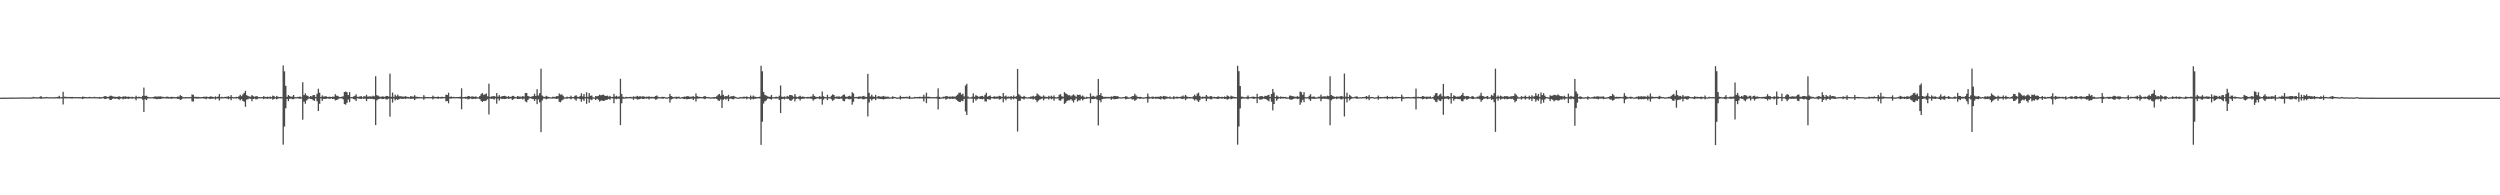 <?xml version="1.0" encoding="UTF-8"?>
<svg xmlns="http://www.w3.org/2000/svg" width="1920" height="150">
  <path d="M0 74.990h1v1.000H0zM1 74.985h1v1.000H1zM2 74.978h1v1.000H2zM3 74.962h1v1.000H3zM4 74.950h1v1.000H4zM5 74.954h1v1.000H5zM6 74.948h1v1.000H6zM7 74.943h1v1.000H7zM8 74.926h1v1.000H8zM9 74.923h1v1.000H9zM10 74.898h1v1.000H10zM11 74.899h1v1.000H11zM12 74.897h1v1.000H12zM13 74.853h1v1.000H13zM14 74.829h1v1.000H14zM15 74.872h1v1.000H15zM16 74.799h1v1.000H16zM17 74.788h1v1.000H17zM18 74.819h1v1.000H18zM19 74.837h1v1.000H19zM20 74.828h1v1.000H20zM21 74.853h1v1.000H21zM22 74.803h1v1.000H22zM23 74.817h1v1.000H23zM24 74.803h1v1.000H24zM25 74.340h1v1.356H25zM26 74.604h1v1.000H26zM27 74.723h1v1.000H27zM28 74.695h1v1.000H28zM29 74.759h1v1.000H29zM30 74.375h1v1.206H30zM31 73.759h1v2.207H31zM32 74.673h1v1.000H32zM33 74.653h1v1.000H33zM34 74.702h1v1.000H34zM35 74.373h1v1.165H35zM36 74.606h1v1.000H36zM37 74.677h1v1.000H37zM38 74.644h1v1.000H38zM39 74.628h1v1.000H39zM40 74.679h1v1.000H40zM41 74.660h1v1.000H41zM42 74.600h1v1.000H42zM43 74.562h1v1.000H43zM44 74.408h1v1.238H44zM45 73.580h1v2.180H45zM46 74.629h1v1.000H46zM47 74.558h1v1.000H47zM48 70.498h1v9.731H48zM49 74.237h1v1.348H49zM50 74.406h1v1.187H50zM51 74.414h1v1.158H51zM52 74.518h1v1.000H52zM53 74.463h1v1.113H53zM54 74.456h1v1.124H54zM55 74.435h1v1.289H55zM56 74.490h1v1.000H56zM57 74.580h1v1.000H57zM58 74.500h1v1.002H58zM59 74.585h1v1.000H59zM60 74.478h1v1.080H60zM61 74.631h1v1.000H61zM62 74.523h1v1.107H62zM63 74.196h1v1.877H63zM64 74.326h1v1.306H64zM65 74.521h1v1.000H65zM66 74.601h1v1.000H66zM67 74.578h1v1.000H67zM68 74.382h1v1.168H68zM69 74.509h1v1.000H69zM70 74.579h1v1.000H70zM71 74.642h1v1.000H71zM72 74.292h1v1.230H72zM73 74.604h1v1.000H73zM74 74.569h1v1.000H74zM75 74.640h1v1.000H75zM76 74.429h1v1.437H76zM77 74.648h1v1.000H77zM78 74.557h1v1.000H78zM79 74.241h1v1.269H79zM80 73.763h1v2.336H80zM81 73.956h1v1.997H81zM82 74.430h1v1.036H82zM83 74.317h1v1.356H83zM84 73.545h1v3.283H84zM85 73.548h1v3.093H85zM86 73.924h1v1.985H86zM87 74.316h1v1.274H87zM88 74.314h1v1.657H88zM89 74.451h1v1.171H89zM90 74.297h1v1.672H90zM91 73.939h1v2.605H91zM92 74.356h1v1.429H92zM93 74.555h1v1.000H93zM94 74.053h1v2.276H94zM95 74.156h1v1.676H95zM96 73.947h1v2.053H96zM97 74.410h1v1.159H97zM98 74.213h1v1.857H98zM99 74.336h1v1.318H99zM100 74.607h1v1.000H100zM101 74.258h1v1.547H101zM102 74.580h1v1.000H102zM103 74.670h1v1.000H103zM104 73.527h1v3.475H104zM105 74.513h1v1.028H105zM106 74.293h1v1.274H106zM107 74.403h1v1.172H107zM108 74.599h1v1.000H108zM109 73.638h1v2.901H109zM110 67.294h1v18.676H110zM111 73.652h1v2.518H111zM112 73.458h1v3.398H112zM113 74.275h1v1.375H113zM114 74.627h1v1.000H114zM115 74.633h1v1.000H115zM116 74.629h1v1.000H116zM117 74.555h1v1.000H117zM118 74.203h1v1.610H118zM119 74.041h1v1.886H119zM120 74.251h1v1.996H120zM121 74.036h1v1.886H121zM122 74.108h1v1.965H122zM123 74.003h1v2.010H123zM124 74.335h1v1.297H124zM125 74.337h1v1.236H125zM126 74.582h1v1.000H126zM127 74.363h1v1.296H127zM128 74.170h1v1.528H128zM129 74.386h1v1.379H129zM130 74.609h1v1.000H130zM131 74.355h1v1.575H131zM132 74.374h1v1.337H132zM133 74.448h1v1.080H133zM134 74.623h1v1.000H134zM135 74.481h1v1.127H135zM136 74.175h1v1.803H136zM137 74.186h1v1.703H137zM138 73.069h1v3.731H138zM139 73.706h1v2.614H139zM140 74.535h1v1.060H140zM141 74.653h1v1.000H141zM142 74.489h1v1.071H142zM143 74.619h1v1.000H143zM144 74.591h1v1.000H144zM145 74.531h1v1.023H145zM146 74.558h1v1.000H146zM147 72.426h1v5.430H147zM148 72.864h1v5.149H148zM149 74.346h1v1.208H149zM150 74.330h1v1.397H150zM151 74.382h1v1.323H151zM152 74.399h1v1.310H152zM153 74.549h1v1.000H153zM154 74.561h1v1.036H154zM155 74.507h1v1.083H155zM156 74.257h1v1.402H156zM157 74.319h1v1.459H157zM158 74.132h1v2.073H158zM159 74.405h1v1.039H159zM160 74.506h1v1.276H160zM161 74.047h1v2.019H161zM162 74.101h1v1.743H162zM163 74.387h1v1.454H163zM164 74.619h1v1.000H164zM165 74.016h1v2.452H165zM166 74.558h1v1.000H166zM167 74.141h1v1.610H167zM168 72.235h1v5.041H168zM169 74.621h1v1.000H169zM170 74.340h1v1.291H170zM171 74.596h1v1.000H171zM172 74.458h1v1.000H172zM173 74.307h1v1.256H173zM174 74.276h1v1.375H174zM175 73.886h1v2.302H175zM176 74.508h1v1.050H176zM177 73.064h1v3.948H177zM178 74.420h1v1.069H178zM179 74.657h1v1.000H179zM180 74.589h1v1.000H180zM181 74.365h1v1.309H181zM182 74.477h1v1.000H182zM183 73.915h1v2.197H183zM184 72.777h1v4.307H184zM185 73.905h1v2.291H185zM186 72.507h1v4.943H186zM187 71.300h1v6.807H187zM188 69.714h1v12.313H188zM189 73.109h1v3.362H189zM190 73.681h1v2.481H190zM191 74.134h1v1.528H191zM192 74.231h1v1.661H192zM193 73.035h1v4.714H193zM194 73.812h1v2.226H194zM195 74.341h1v1.383H195zM196 73.858h1v2.428H196zM197 73.832h1v2.385H197zM198 74.557h1v1.000H198zM199 74.567h1v1.000H199zM200 74.564h1v1.000H200zM201 74.527h1v1.053H201zM202 73.884h1v2.271H202zM203 74.367h1v1.276H203zM204 74.505h1v1.243H204zM205 74.171h1v1.747H205zM206 74.615h1v1.000H206zM207 74.063h1v1.806H207zM208 74.618h1v1.000H208zM209 73.430h1v3.111H209zM210 73.794h1v2.248H210zM211 74.636h1v1.000H211zM212 73.617h1v2.675H212zM213 74.305h1v1.410H213zM214 74.539h1v1.000H214zM215 74.402h1v1.192H215zM216 74.608h1v1.000H216zM217 50.269h1v60.831H217zM218 54.775h1v42.476H218zM219 65.915h1v17.245H219zM220 74.321h1v1.674H220zM221 72.968h1v4.762H221zM222 73.804h1v2.119H222zM223 74.307h1v1.347H223zM224 74.163h1v2.009H224zM225 72.956h1v3.206H225zM226 74.574h1v1.000H226zM227 74.658h1v1.000H227zM228 74.381h1v1.084H228zM229 74.340h1v1.382H229zM230 74.148h1v1.796H230zM231 74.646h1v1.000H231zM232 63.160h1v28.740H232zM233 73.066h1v4.941H233zM234 71.730h1v7.959H234zM235 73.274h1v3.878H235zM236 73.628h1v2.611H236zM237 74.578h1v1.000H237zM238 73.715h1v2.375H238zM239 74.086h1v2.003H239zM240 73.011h1v3.935H240zM241 72.989h1v4.489H241zM242 74.440h1v1.105H242zM243 72.058h1v5.692H243zM244 68.170h1v17.148H244zM245 71.148h1v8.588H245zM246 74.482h1v1.074H246zM247 73.285h1v4.159H247zM248 74.155h1v1.842H248zM249 74.056h1v1.914H249zM250 73.825h1v2.170H250zM251 74.470h1v1.136H251zM252 74.358h1v1.410H252zM253 74.285h1v1.678H253zM254 74.421h1v1.099H254zM255 74.205h1v1.840H255zM256 74.293h1v1.595H256zM257 72.354h1v4.752H257zM258 73.451h1v3.363H258zM259 73.636h1v2.724H259zM260 74.383h1v1.216H260zM261 74.480h1v1.103H261zM262 74.315h1v1.248H262zM263 74.005h1v2.266H263zM264 70.654h1v9.289H264zM265 70.280h1v10.089H265zM266 70.855h1v8.078H266zM267 73.011h1v3.419H267zM268 70.717h1v7.733H268zM269 74.528h1v1.000H269zM270 74.535h1v1.000H270zM271 74.070h1v2.058H271zM272 73.562h1v2.776H272zM273 72.461h1v5.132H273zM274 74.358h1v1.175H274zM275 74.270h1v1.464H275zM276 74.047h1v1.828H276zM277 73.853h1v2.218H277zM278 74.609h1v1.000H278zM279 73.810h1v2.129H279zM280 74.090h1v1.686H280zM281 72.818h1v4.874H281zM282 74.192h1v1.793H282zM283 74.035h1v1.780H283zM284 74.006h1v1.950H284zM285 74.208h1v1.680H285zM286 73.495h1v2.652H286zM287 73.984h1v2.326H287zM288 58.506h1v37.529H288zM289 73.088h1v3.953H289zM290 73.519h1v2.674H290zM291 74.191h1v1.740H291zM292 74.319h1v1.372H292zM293 73.981h1v2.131H293zM294 74.123h1v1.908H294zM295 74.405h1v1.251H295zM296 73.644h1v2.735H296zM297 73.713h1v2.614H297zM298 74.140h1v1.632H298zM299 56.518h1v33.072H299zM300 74.323h1v1.452H300zM301 71.091h1v7.692H301zM302 74.396h1v1.228H302zM303 72.700h1v4.422H303zM304 73.947h1v2.177H304zM305 72.647h1v4.188H305zM306 73.928h1v2.176H306zM307 73.897h1v1.861H307zM308 74.036h1v1.839H308zM309 74.179h1v1.849H309zM310 74.194h1v1.498H310zM311 73.810h1v2.299H311zM312 74.332h1v1.244H312zM313 74.418h1v1.351H313zM314 74.654h1v1.000H314zM315 73.753h1v2.312H315zM316 74.168h1v1.663H316zM317 74.144h1v1.679H317zM318 73.112h1v3.744H318zM319 74.227h1v1.493H319zM320 74.365h1v1.299H320zM321 74.429h1v1.199H321zM322 74.555h1v1.000H322zM323 74.541h1v1.000H323zM324 74.646h1v1.000H324zM325 73.084h1v3.513H325zM326 74.321h1v1.308H326zM327 74.505h1v1.016H327zM328 74.521h1v1.000H328zM329 74.509h1v1.000H329zM330 74.580h1v1.000H330zM331 74.501h1v1.014H331zM332 73.458h1v2.921H332zM333 74.357h1v1.157H333zM334 74.468h1v1.173H334zM335 74.462h1v1.035H335zM336 74.126h1v1.834H336zM337 74.507h1v1.000H337zM338 74.468h1v1.282H338zM339 74.253h1v1.370H339zM340 74.567h1v1.000H340zM341 74.463h1v1.000H341zM342 72.691h1v5.128H342zM343 72.985h1v4.585H343zM344 71.232h1v8.145H344zM345 74.421h1v1.265H345zM346 74.097h1v1.683H346zM347 74.497h1v1.008H347zM348 74.324h1v1.268H348zM349 74.630h1v1.000H349zM350 74.519h1v1.000H350zM351 74.436h1v1.108H351zM352 74.438h1v1.190H352zM353 74.305h1v1.430H353zM354 67.840h1v16.077H354zM355 74.594h1v1.062H355zM356 74.501h1v1.115H356zM357 74.303h1v1.463H357zM358 74.389h1v1.380H358zM359 73.679h1v2.735H359zM360 73.875h1v2.076H360zM361 74.332h1v1.216H361zM362 74.002h1v2.146H362zM363 74.146h1v1.777H363zM364 74.343h1v1.510H364zM365 73.969h1v2.025H365zM366 74.644h1v1.000H366zM367 74.652h1v1.000H367zM368 73.728h1v2.387H368zM369 72.278h1v5.213H369zM370 71.467h1v6.874H370zM371 72.784h1v4.720H371zM372 72.441h1v5.222H372zM373 71.776h1v5.353H373zM374 73.927h1v2.277H374zM375 64.282h1v23.651H375zM376 74.386h1v1.265H376zM377 74.009h1v1.917H377zM378 73.932h1v1.888H378zM379 73.751h1v2.771H379zM380 74.186h1v1.399H380zM381 71.493h1v8.106H381zM382 74.258h1v1.502H382zM383 73.042h1v4.236H383zM384 74.406h1v1.240H384zM385 73.896h1v2.210H385zM386 73.704h1v2.206H386zM387 73.553h1v2.517H387zM388 73.821h1v2.178H388zM389 74.549h1v1.000H389zM390 73.804h1v2.125H390zM391 74.371h1v1.347H391zM392 74.358h1v1.273H392zM393 73.647h1v3.180H393zM394 73.616h1v2.521H394zM395 74.457h1v1.091H395zM396 74.585h1v1.000H396zM397 73.736h1v2.339H397zM398 74.145h1v1.827H398zM399 74.197h1v1.683H399zM400 74.290h1v1.432H400zM401 73.705h1v2.713H401zM402 74.234h1v1.421H402zM403 71.428h1v6.453H403zM404 71.395h1v7.210H404zM405 73.660h1v3.081H405zM406 74.143h1v1.472H406zM407 74.469h1v1.052H407zM408 74.058h1v1.802H408zM409 73.772h1v2.315H409zM410 71.968h1v5.517H410zM411 73.665h1v2.513H411zM412 68.515h1v11.438H412zM413 73.318h1v3.028H413zM414 71.531h1v7.043H414zM415 52.737h1v48.769H415zM416 73.415h1v3.764H416zM417 74.253h1v1.425H417zM418 74.450h1v1.171H418zM419 73.573h1v2.709H419zM420 74.215h1v1.689H420zM421 74.409h1v1.187H421zM422 74.747h1v1.000H422zM423 74.750h1v1.000H423zM424 74.257h1v1.497H424zM425 74.436h1v1.210H425zM426 74.280h1v1.515H426zM427 73.811h1v2.196H427zM428 73.887h1v1.880H428zM429 71.771h1v6.453H429zM430 72.688h1v5.873H430zM431 72.456h1v4.737H431zM432 73.504h1v2.983H432zM433 74.775h1v1.000H433zM434 74.783h1v1.000H434zM435 74.208h1v1.679H435zM436 74.581h1v1.000H436zM437 74.435h1v1.149H437zM438 73.459h1v2.937H438zM439 74.478h1v1.048H439zM440 74.506h1v1.000H440zM441 73.576h1v2.748H441zM442 73.169h1v4.161H442zM443 74.268h1v1.422H443zM444 74.422h1v1.263H444zM445 73.794h1v2.350H445zM446 71.606h1v6.508H446zM447 74.027h1v2.170H447zM448 72.187h1v5.258H448zM449 74.423h1v1.162H449zM450 70.872h1v8.827H450zM451 74.390h1v1.259H451zM452 71.487h1v7.423H452zM453 73.554h1v2.770H453zM454 73.330h1v3.601H454zM455 74.709h1v1.000H455zM456 74.887h1v1.000H456zM457 73.703h1v3.132H457zM458 74.002h1v1.838H458zM459 73.637h1v2.962H459zM460 72.713h1v5.295H460zM461 73.232h1v4.098H461zM462 72.848h1v4.352H462zM463 72.655h1v4.925H463zM464 73.459h1v3.707H464zM465 73.724h1v2.953H465zM466 73.419h1v3.107H466zM467 74.211h1v1.741H467zM468 73.645h1v2.923H468zM469 74.472h1v1.000H469zM470 74.411h1v1.185H470zM471 72.096h1v7.194H471zM472 74.124h1v1.695H472zM473 73.499h1v2.750H473zM474 74.277h1v1.397H474zM475 74.059h1v1.847H475zM476 60.539h1v35.579H476zM477 72.150h1v7.228H477zM478 74.355h1v1.469H478zM479 74.826h1v1.000H479zM480 74.364h1v1.254H480zM481 74.442h1v1.224H481zM482 74.590h1v1.000H482zM483 74.422h1v1.068H483zM484 74.355h1v1.299H484zM485 74.643h1v1.000H485zM486 73.999h1v2.633H486zM487 74.343h1v1.278H487zM488 74.201h1v1.645H488zM489 73.620h1v2.838H489zM490 74.170h1v2.145H490zM491 73.873h1v2.149H491zM492 74.200h1v1.444H492zM493 74.043h1v1.981H493zM494 73.947h1v2.115H494zM495 74.437h1v1.124H495zM496 74.218h1v1.560H496zM497 74.270h1v1.372H497zM498 73.959h1v2.427H498zM499 74.469h1v1.092H499zM500 74.322h1v1.327H500zM501 74.433h1v1.097H501zM502 74.380h1v1.377H502zM503 73.698h1v2.830H503zM504 73.340h1v2.968H504zM505 74.322h1v1.202H505zM506 74.655h1v1.000H506zM507 74.588h1v1.000H507zM508 74.324h1v1.478H508zM509 74.413h1v1.348H509zM510 74.437h1v1.032H510zM511 74.853h1v1.000H511zM512 74.831h1v1.000H512zM513 74.503h1v1.000H513zM514 72.154h1v6.622H514zM515 73.720h1v2.745H515zM516 74.314h1v1.547H516zM517 74.628h1v1.000H517zM518 74.322h1v1.193H518zM519 74.313h1v1.670H519zM520 74.403h1v1.232H520zM521 74.197h1v1.478H521zM522 74.886h1v1.000H522zM523 74.591h1v1.000H523zM524 74.505h1v1.319H524zM525 74.201h1v1.943H525zM526 74.245h1v1.642H526zM527 73.862h1v2.496H527zM528 73.850h1v2.160H528zM529 74.282h1v1.756H529zM530 74.293h1v1.511H530zM531 74.214h1v1.506H531zM532 73.882h1v2.902H532zM533 74.440h1v1.215H533zM534 71.783h1v6.188H534zM535 73.825h1v1.940H535zM536 74.287h1v1.392H536zM537 74.355h1v1.226H537zM538 74.487h1v1.022H538zM539 74.510h1v1.032H539zM540 74.026h1v1.804H540zM541 73.686h1v2.485H541zM542 74.463h1v1.063H542zM543 74.537h1v1.000H543zM544 74.448h1v1.129H544zM545 74.903h1v1.000H545zM546 74.771h1v1.000H546zM547 74.660h1v1.000H547zM548 74.475h1v1.331H548zM549 74.495h1v1.072H549zM550 73.888h1v2.124H550zM551 72.751h1v4.370H551zM552 72.133h1v5.341H552zM553 73.510h1v2.848H553zM554 69.209h1v13.667H554zM555 72.829h1v3.831H555zM556 74.112h1v1.697H556zM557 73.711h1v2.832H557zM558 73.955h1v1.842H558zM559 72.831h1v4.898H559zM560 74.376h1v1.361H560zM561 73.891h1v1.944H561zM562 73.876h1v2.296H562zM563 73.643h1v2.569H563zM564 74.232h1v1.312H564zM565 74.667h1v1.000H565zM566 74.890h1v1.000H566zM567 74.884h1v1.000H567zM568 74.392h1v1.303H568zM569 74.631h1v1.000H569zM570 74.414h1v1.233H570zM571 74.197h1v1.576H571zM572 74.460h1v1.029H572zM573 74.036h1v2.285H573zM574 74.505h1v1.011H574zM575 74.673h1v1.000H575zM576 73.315h1v3.219H576zM577 74.416h1v1.356H577zM578 73.362h1v2.908H578zM579 74.148h1v1.743H579zM580 74.398h1v1.408H580zM581 74.526h1v1.000H581zM582 74.452h1v1.140H582zM583 74.252h1v1.353H583zM584 50.472h1v60.765H584zM585 54.709h1v38.793H585zM586 70.670h1v8.833H586zM587 72.846h1v4.970H587zM588 73.363h1v3.780H588zM589 73.908h1v1.969H589zM590 74.294h1v1.378H590zM591 74.271h1v1.778H591zM592 72.903h1v3.588H592zM593 74.578h1v1.000H593zM594 74.635h1v1.000H594zM595 74.349h1v1.355H595zM596 74.246h1v1.479H596zM597 74.592h1v1.000H597zM598 73.493h1v3.256H598zM599 65.618h1v21.219H599zM600 74.251h1v1.894H600zM601 74.378h1v1.440H601zM602 74.014h1v2.363H602zM603 74.625h1v1.000H603zM604 73.626h1v2.280H604zM605 74.137h1v1.719H605zM606 72.962h1v3.974H606zM607 72.947h1v4.642H607zM608 73.378h1v3.096H608zM609 74.314h1v1.400H609zM610 72.186h1v5.685H610zM611 74.173h1v1.830H611zM612 74.572h1v1.000H612zM613 74.069h1v1.906H613zM614 73.533h1v3.616H614zM615 74.341h1v1.618H615zM616 74.104h1v1.724H616zM617 74.362h1v1.452H617zM618 74.582h1v1.000H618zM619 74.552h1v1.000H619zM620 74.280h1v1.504H620zM621 74.535h1v1.037H621zM622 74.166h1v1.587H622zM623 74.129h1v1.756H623zM624 72.269h1v5.013H624zM625 73.697h1v2.717H625zM626 74.302h1v1.714H626zM627 74.518h1v1.057H627zM628 74.376h1v1.229H628zM629 73.896h1v2.270H629zM630 74.293h1v1.488H630zM631 70.259h1v10.139H631zM632 73.937h1v2.544H632zM633 74.477h1v1.000H633zM634 74.674h1v1.000H634zM635 72.808h1v4.110H635zM636 74.539h1v1.000H636zM637 74.598h1v1.000H637zM638 73.519h1v2.790H638zM639 72.426h1v5.052H639zM640 72.941h1v3.648H640zM641 74.398h1v1.222H641zM642 74.107h1v1.674H642zM643 74.122h1v1.691H643zM644 74.033h1v1.989H644zM645 74.369h1v1.341H645zM646 73.913h1v1.880H646zM647 72.840h1v4.556H647zM648 72.537h1v5.298H648zM649 74.156h1v1.923H649zM650 74.450h1v1.167H650zM651 73.901h1v2.180H651zM652 73.511h1v2.773H652zM653 74.098h1v1.872H653zM654 70.784h1v9.621H654zM655 71.793h1v6.399H655zM656 74.539h1v1.000H656zM657 74.379h1v1.182H657zM658 74.441h1v1.171H658zM659 74.131h1v1.960H659zM660 74.016h1v1.785H660zM661 74.252h1v1.388H661zM662 73.952h1v2.216H662zM663 73.637h1v2.683H663zM664 74.346h1v1.527H664zM665 74.395h1v1.378H665zM666 56.731h1v32.732H666zM667 71.280h1v7.517H667zM668 74.091h1v1.898H668zM669 72.714h1v4.507H669zM670 74.115h1v1.909H670zM671 74.346h1v1.429H671zM672 72.837h1v4.021H672zM673 74.546h1v1.003H673zM674 73.791h1v1.969H674zM675 73.984h1v1.943H675zM676 74.230h1v1.820H676zM677 74.074h1v2.041H677zM678 73.619h1v2.694H678zM679 74.131h1v1.971H679zM680 74.255h1v1.638H680zM681 74.236h1v1.531H681zM682 74.275h1v1.498H682zM683 74.852h1v1.000H683zM684 74.697h1v1.000H684zM685 73.960h1v2.011H685zM686 74.403h1v1.128H686zM687 74.483h1v1.000H687zM688 74.868h1v1.000H688zM689 74.897h1v1.000H689zM690 74.723h1v1.000H690zM691 73.521h1v2.891H691zM692 74.479h1v1.107H692zM693 74.384h1v1.310H693zM694 74.465h1v1.136H694zM695 74.393h1v1.128H695zM696 74.255h1v1.380H696zM697 74.601h1v1.000H697zM698 73.650h1v2.435H698zM699 74.749h1v1.000H699zM700 74.881h1v1.000H700zM701 74.726h1v1.000H701zM702 74.415h1v1.251H702zM703 74.518h1v1.000H703zM704 74.460h1v1.095H704zM705 74.471h1v1.210H705zM706 74.182h1v1.430H706zM707 74.497h1v1.000H707zM708 74.366h1v1.313H708zM709 72.751h1v5.158H709zM710 74.312h1v1.268H710zM711 71.176h1v8.057H711zM712 74.327h1v1.309H712zM713 74.235h1v1.387H713zM714 74.490h1v1.037H714zM715 74.601h1v1.036H715zM716 74.546h1v1.000H716zM717 74.586h1v1.000H717zM718 74.570h1v1.000H718zM719 74.332h1v1.336H719zM720 67.822h1v16.271H720zM721 74.361h1v1.669H721zM722 74.892h1v1.000H722zM723 74.713h1v1.000H723zM724 74.245h1v1.496H724zM725 74.307h1v1.275H725zM726 73.680h1v2.906H726zM727 73.891h1v1.970H727zM728 74.277h1v1.361H728zM729 74.134h1v1.969H729zM730 74.231h1v1.509H730zM731 74.001h1v1.974H731zM732 74.208h1v1.667H732zM733 74.265h1v1.493H733zM734 73.523h1v3.114H734zM735 72.662h1v4.816H735zM736 71.277h1v6.972H736zM737 71.135h1v7.264H737zM738 72.654h1v4.727H738zM739 71.938h1v5.771H739zM740 74.084h1v1.826H740zM741 65.689h1v19.903H741zM742 64.334h1v23.994H742zM743 74.087h1v1.576H743zM744 74.778h1v1.000H744zM745 74.740h1v1.000H745zM746 74.272h1v1.522H746zM747 71.673h1v7.222H747zM748 74.268h1v1.547H748zM749 73.108h1v4.146H749zM750 73.642h1v2.642H750zM751 74.275h1v1.363H751zM752 74.132h1v1.828H752zM753 73.773h1v2.252H753zM754 73.631h1v2.705H754zM755 74.282h1v1.530H755zM756 72.822h1v5.034H756zM757 71.235h1v6.756H757zM758 74.172h1v1.866H758zM759 73.708h1v2.709H759zM760 73.335h1v3.278H760zM761 74.428h1v1.107H761zM762 74.499h1v1.010H762zM763 73.903h1v2.072H763zM764 74.224h1v1.546H764zM765 74.181h1v1.630H765zM766 74.162h1v1.513H766zM767 73.571h1v2.855H767zM768 73.855h1v2.336H768zM769 74.444h1v1.001H769zM770 71.437h1v7.138H770zM771 74.082h1v1.750H771zM772 73.426h1v3.701H772zM773 74.326h1v1.469H773zM774 74.145h1v1.555H774zM775 74.337h1v1.244H775zM776 73.758h1v2.824H776zM777 74.396h1v1.235H777zM778 73.322h1v2.938H778zM779 74.457h1v1.046H779zM780 73.813h1v2.185H780zM781 52.957h1v48.049H781zM782 72.349h1v5.142H782zM783 73.323h1v4.121H783zM784 74.229h1v1.505H784zM785 74.380h1v1.430H785zM786 73.618h1v2.826H786zM787 74.404h1v1.166H787zM788 74.746h1v1.000H788zM789 74.728h1v1.000H789zM790 74.618h1v1.000H790zM791 74.188h1v1.768H791zM792 74.145h1v1.614H792zM793 73.581h1v2.897H793zM794 74.254h1v1.503H794zM795 73.745h1v3.125H795zM796 71.716h1v6.780H796zM797 72.650h1v4.636H797zM798 73.494h1v2.983H798zM799 74.143h1v1.978H799zM800 74.277h1v1.330H800zM801 73.248h1v3.814H801zM802 74.203h1v1.586H802zM803 74.377h1v1.243H803zM804 74.431h1v1.173H804zM805 73.550h1v2.875H805zM806 74.324h1v1.128H806zM807 73.460h1v2.841H807zM808 74.339h1v1.329H808zM809 73.282h1v4.048H809zM810 74.669h1v1.000H810zM811 74.746h1v1.000H811zM812 74.421h1v1.143H812zM813 72.736h1v4.376H813zM814 72.309h1v5.042H814zM815 73.916h1v2.347H815zM816 74.308h1v1.267H816zM817 70.780h1v9.044H817zM818 71.712h1v7.239H818zM819 72.307h1v5.247H819zM820 73.184h1v3.814H820zM821 73.070h1v4.007H821zM822 73.968h1v2.232H822zM823 73.198h1v4.040H823zM824 72.487h1v6.272H824zM825 73.445h1v3.322H825zM826 74.284h1v1.360H826zM827 72.682h1v5.301H827zM828 72.969h1v4.110H828zM829 72.647h1v4.458H829zM830 74.049h1v1.880H830zM831 73.335h1v3.792H831zM832 74.219h1v1.977H832zM833 74.892h1v1.000H833zM834 74.310h1v1.562H834zM835 74.564h1v1.000H835zM836 74.574h1v1.000H836zM837 71.675h1v7.522H837zM838 74.148h1v1.882H838zM839 73.567h1v2.599H839zM840 74.134h1v1.869H840zM841 74.285h1v1.450H841zM842 73.377h1v3.127H842zM843 60.614h1v35.742H843zM844 72.945h1v4.080H844zM845 71.515h1v7.064H845zM846 73.734h1v2.451H846zM847 74.329h1v1.512H847zM848 74.393h1v1.442H848zM849 74.359h1v1.248H849zM850 74.428h1v1.194H850zM851 74.356h1v1.279H851zM852 74.555h1v1.055H852zM853 73.958h1v2.704H853zM854 74.282h1v1.470H854zM855 73.698h1v2.538H855zM856 73.692h1v2.467H856zM857 73.921h1v2.156H857zM858 73.855h1v2.050H858zM859 74.525h1v1.000H859zM860 74.746h1v1.000H860zM861 74.751h1v1.000H861zM862 74.595h1v1.000H862zM863 74.481h1v1.014H863zM864 73.934h1v2.347H864zM865 74.101h1v1.868H865zM866 74.868h1v1.000H866zM867 74.825h1v1.000H867zM868 74.490h1v1.130H868zM869 73.855h1v2.590H869zM870 73.754h1v2.540H870zM871 72.000h1v5.463H871zM872 73.285h1v3.483H872zM873 74.244h1v1.474H873zM874 74.456h1v1.171H874zM875 74.359h1v1.635H875zM876 74.504h1v1.188H876zM877 74.815h1v1.000H877zM878 74.860h1v1.000H878zM879 74.640h1v1.000H879zM880 74.453h1v1.144H880zM881 71.831h1v6.949H881zM882 74.262h1v1.558H882zM883 74.644h1v1.000H883zM884 74.350h1v1.256H884zM885 74.099h1v1.913H885zM886 74.560h1v1.000H886zM887 74.279h1v1.554H887zM888 74.365h1v1.445H888zM889 74.276h1v1.506H889zM890 74.220h1v1.799H890zM891 73.755h1v2.639H891zM892 74.397h1v1.191H892zM893 73.604h1v2.568H893zM894 73.889h1v2.517H894zM895 73.962h1v1.913H895zM896 74.357h1v1.295H896zM897 74.551h1v1.000H897zM898 74.014h1v1.841H898zM899 74.803h1v1.000H899zM900 74.661h1v1.000H900zM901 73.808h1v2.363H901zM902 74.617h1v1.000H902zM903 74.227h1v1.467H903zM904 74.326h1v1.426H904zM905 74.428h1v1.004H905zM906 74.321h1v1.357H906zM907 74.088h1v1.782H907zM908 73.358h1v2.791H908zM909 74.216h1v1.375H909zM910 72.924h1v4.042H910zM911 74.039h1v1.858H911zM912 74.467h1v1.078H912zM913 74.493h1v1.161H913zM914 74.454h1v1.149H914zM915 74.638h1v1.000H915zM916 73.892h1v2.306H916zM917 72.708h1v4.383H917zM918 73.853h1v2.372H918zM919 71.961h1v5.244H919zM920 71.120h1v7.229H920zM921 73.550h1v3.392H921zM922 74.607h1v1.000H922zM923 74.175h1v1.716H923zM924 74.343h1v1.226H924zM925 74.279h1v1.358H925zM926 72.963h1v4.754H926zM927 74.061h1v1.754H927zM928 74.406h1v1.256H928zM929 73.824h1v2.391H929zM930 73.846h1v2.461H930zM931 74.622h1v1.000H931zM932 74.312h1v1.265H932zM933 74.479h1v1.214H933zM934 74.517h1v1.306H934zM935 73.958h1v2.149H935zM936 74.353h1v1.301H936zM937 74.492h1v1.098H937zM938 74.296h1v1.542H938zM939 74.559h1v1.000H939zM940 74.078h1v1.960H940zM941 74.442h1v1.361H941zM942 73.253h1v3.290H942zM943 73.811h1v2.327H943zM944 74.570h1v1.000H944zM945 73.498h1v2.753H945zM946 74.047h1v1.723H946zM947 74.243h1v1.320H947zM948 74.502h1v1.174H948zM949 74.561h1v1.000H949zM950 50.460h1v60.664H950zM951 54.678h1v42.475H951zM952 66.043h1v17.247H952zM953 74.215h1v1.775H953zM954 74.293h1v1.383H954zM955 74.719h1v1.000H955zM956 74.654h1v1.000H956zM957 74.363h1v1.360H957zM958 73.299h1v2.941H958zM959 74.529h1v1.000H959zM960 74.586h1v1.000H960zM961 74.269h1v1.229H961zM962 74.176h1v1.686H962zM963 74.336h1v1.570H963zM964 74.542h1v1.000H964zM965 72.062h1v7.168H965zM966 74.562h1v1.069H966zM967 73.983h1v2.563H967zM968 73.801h1v2.713H968zM969 73.872h1v2.309H969zM970 74.369h1v1.315H970zM971 73.558h1v2.468H971zM972 73.681h1v2.609H972zM973 73.229h1v3.816H973zM974 72.738h1v5.069H974zM975 74.446h1v1.127H975zM976 72.194h1v5.931H976zM977 68.290h1v16.493H977zM978 70.997h1v8.884H978zM979 74.508h1v1.000H979zM980 73.332h1v4.106H980zM981 74.092h1v2.006H981zM982 74.537h1v1.000H982zM983 74.088h1v1.800H983zM984 74.407h1v1.135H984zM985 74.339h1v1.428H985zM986 74.471h1v1.061H986zM987 74.372h1v1.383H987zM988 74.857h1v1.000H988zM989 74.748h1v1.000H989zM990 73.382h1v2.928H990zM991 73.499h1v3.159H991zM992 73.855h1v2.511H992zM993 73.976h1v2.025H993zM994 74.297h1v1.340H994zM995 74.303h1v1.366H995zM996 73.839h1v2.302H996zM997 74.400h1v1.363H997zM998 70.301h1v10.205H998zM999 70.833h1v7.884H999zM1000 72.825h1v3.829H1000zM1001 70.774h1v7.704H1001zM1002 74.581h1v1.000H1002zM1003 74.706h1v1.000H1003zM1004 74.544h1v1.000H1004zM1005 73.527h1v2.792H1005zM1006 72.341h1v5.177H1006zM1007 74.381h1v1.349H1007zM1008 74.165h1v1.716H1008zM1009 74.202h1v1.750H1009zM1010 74.771h1v1.000H1010zM1011 74.813h1v1.000H1011zM1012 74.266h1v1.250H1012zM1013 74.272h1v1.459H1013zM1014 72.657h1v5.130H1014zM1015 74.117h1v1.758H1015zM1016 74.022h1v1.811H1016zM1017 73.927h1v2.019H1017zM1018 74.155h1v1.652H1018zM1019 73.489h1v2.669H1019zM1020 73.855h1v2.427H1020zM1021 58.588h1v37.611H1021zM1022 72.968h1v4.123H1022zM1023 73.615h1v2.542H1023zM1024 74.156h1v1.704H1024zM1025 74.444h1v1.079H1025zM1026 74.095h1v2.059H1026zM1027 74.172h1v1.548H1027zM1028 74.227h1v1.345H1028zM1029 73.923h1v2.237H1029zM1030 73.686h1v2.782H1030zM1031 74.308h1v1.373H1031zM1032 56.492h1v32.947H1032zM1033 74.257h1v1.560H1033zM1034 71.155h1v7.499H1034zM1035 74.443h1v1.117H1035zM1036 72.837h1v4.255H1036zM1037 73.815h1v2.273H1037zM1038 74.504h1v1.000H1038zM1039 74.682h1v1.000H1039zM1040 74.360h1v1.000H1040zM1041 74.045h1v1.751H1041zM1042 74.117h1v1.705H1042zM1043 74.745h1v1.000H1043zM1044 74.638h1v1.000H1044zM1045 74.719h1v1.000H1045zM1046 74.505h1v1.062H1046zM1047 74.546h1v1.000H1047zM1048 74.308h1v1.274H1048zM1049 73.751h1v2.472H1049zM1050 74.381h1v1.229H1050zM1051 73.049h1v3.867H1051zM1052 74.599h1v1.000H1052zM1053 74.459h1v1.059H1053zM1054 74.464h1v1.000H1054zM1055 74.905h1v1.000H1055zM1056 74.742h1v1.000H1056zM1057 74.603h1v1.000H1057zM1058 73.366h1v3.230H1058zM1059 74.424h1v1.137H1059zM1060 74.472h1v1.245H1060zM1061 74.450h1v1.017H1061zM1062 74.549h1v1.000H1062zM1063 74.362h1v1.225H1063zM1064 74.384h1v1.182H1064zM1065 73.617h1v2.622H1065zM1066 74.495h1v1.113H1066zM1067 74.370h1v1.321H1067zM1068 74.401h1v1.219H1068zM1069 74.077h1v2.029H1069zM1070 74.516h1v1.000H1070zM1071 74.361h1v1.321H1071zM1072 74.306h1v1.382H1072zM1073 74.515h1v1.055H1073zM1074 74.454h1v1.000H1074zM1075 74.476h1v1.000H1075zM1076 72.634h1v5.200H1076zM1077 74.217h1v1.678H1077zM1078 74.793h1v1.000H1078zM1079 74.477h1v1.127H1079zM1080 74.550h1v1.000H1080zM1081 74.424h1v1.070H1081zM1082 74.548h1v1.000H1082zM1083 74.663h1v1.000H1083zM1084 74.588h1v1.000H1084zM1085 74.390h1v1.245H1085zM1086 74.398h1v1.353H1086zM1087 68.044h1v16.036H1087zM1088 74.370h1v1.159H1088zM1089 74.270h1v1.192H1089zM1090 74.499h1v1.103H1090zM1091 74.389h1v1.243H1091zM1092 73.708h1v2.581H1092zM1093 73.942h1v2.026H1093zM1094 74.454h1v1.114H1094zM1095 74.165h1v1.944H1095zM1096 74.226h1v1.632H1096zM1097 74.326h1v1.420H1097zM1098 74.016h1v1.794H1098zM1099 74.844h1v1.000H1099zM1100 74.477h1v1.191H1100zM1101 73.381h1v3.306H1101zM1102 71.701h1v6.397H1102zM1103 71.420h1v7.048H1103zM1104 73.798h1v2.571H1104zM1105 72.689h1v4.601H1105zM1106 71.920h1v5.745H1106zM1107 73.924h1v2.256H1107zM1108 64.468h1v23.714H1108zM1109 73.958h1v2.022H1109zM1110 74.200h1v1.544H1110zM1111 73.794h1v2.018H1111zM1112 73.806h1v2.644H1112zM1113 74.447h1v1.219H1113zM1114 71.408h1v8.166H1114zM1115 74.474h1v1.000H1115zM1116 73.183h1v4.168H1116zM1117 73.770h1v2.301H1117zM1118 74.272h1v1.565H1118zM1119 74.185h1v1.846H1119zM1120 74.146h1v1.996H1120zM1121 73.840h1v2.359H1121zM1122 72.915h1v4.690H1122zM1123 71.347h1v6.472H1123zM1124 73.671h1v2.569H1124zM1125 74.052h1v1.728H1125zM1126 73.694h1v3.013H1126zM1127 73.744h1v2.322H1127zM1128 74.358h1v1.248H1128zM1129 74.574h1v1.000H1129zM1130 73.780h1v2.210H1130zM1131 74.021h1v2.115H1131zM1132 74.751h1v1.000H1132zM1133 74.797h1v1.000H1133zM1134 74.247h1v1.518H1134zM1135 74.194h1v1.595H1135zM1136 73.374h1v2.884H1136zM1137 71.203h1v6.991H1137zM1138 73.696h1v3.167H1138zM1139 73.930h1v2.028H1139zM1140 74.477h1v1.110H1140zM1141 74.094h1v1.579H1141zM1142 73.706h1v2.487H1142zM1143 74.847h1v1.000H1143zM1144 74.398h1v1.141H1144zM1145 72.823h1v3.857H1145zM1146 73.596h1v2.649H1146zM1147 71.467h1v7.018H1147zM1148 52.713h1v48.568H1148zM1149 74.344h1v1.388H1149zM1150 73.384h1v3.913H1150zM1151 74.236h1v1.340H1151zM1152 73.492h1v3.034H1152zM1153 74.099h1v1.754H1153zM1154 74.353h1v1.302H1154zM1155 73.839h1v2.420H1155zM1156 73.954h1v1.815H1156zM1157 73.785h1v2.499H1157zM1158 74.218h1v1.763H1158zM1159 74.305h1v1.406H1159zM1160 73.928h1v2.168H1160zM1161 73.904h1v1.943H1161zM1162 73.728h1v2.866H1162zM1163 71.715h1v6.882H1163zM1164 72.819h1v4.726H1164zM1165 74.024h1v1.767H1165zM1166 74.782h1v1.000H1166zM1167 74.697h1v1.000H1167zM1168 73.757h1v2.721H1168zM1169 74.450h1v1.112H1169zM1170 74.239h1v1.351H1170zM1171 73.439h1v3.010H1171zM1172 74.399h1v1.197H1172zM1173 74.547h1v1.000H1173zM1174 73.530h1v2.953H1174zM1175 74.468h1v1.235H1175zM1176 73.158h1v4.363H1176zM1177 74.240h1v1.401H1177zM1178 73.901h1v2.080H1178zM1179 71.592h1v6.537H1179zM1180 73.590h1v2.938H1180zM1181 72.174h1v5.238H1181zM1182 74.398h1v1.216H1182zM1183 71.005h1v8.642H1183zM1184 73.015h1v3.573H1184zM1185 71.593h1v7.201H1185zM1186 73.475h1v2.912H1186zM1187 74.501h1v1.041H1187zM1188 74.666h1v1.000H1188zM1189 74.810h1v1.000H1189zM1190 73.154h1v4.472H1190zM1191 73.630h1v2.482H1191zM1192 73.423h1v3.278H1192zM1193 72.750h1v5.131H1193zM1194 72.991h1v4.027H1194zM1195 73.246h1v3.530H1195zM1196 72.512h1v4.810H1196zM1197 73.324h1v3.707H1197zM1198 73.848h1v2.434H1198zM1199 73.769h1v2.828H1199zM1200 74.202h1v1.545H1200zM1201 73.547h1v3.037H1201zM1202 74.380h1v1.413H1202zM1203 74.629h1v1.000H1203zM1204 71.893h1v7.319H1204zM1205 74.266h1v1.570H1205zM1206 73.611h1v2.600H1206zM1207 74.250h1v1.421H1207zM1208 74.173h1v1.901H1208zM1209 60.631h1v35.939H1209zM1210 70.193h1v12.844H1210zM1211 71.887h1v6.936H1211zM1212 74.549h1v1.000H1212zM1213 73.926h1v2.187H1213zM1214 74.351h1v1.514H1214zM1215 74.723h1v1.000H1215zM1216 74.855h1v1.000H1216zM1217 74.608h1v1.000H1217zM1218 74.705h1v1.000H1218zM1219 73.970h1v2.555H1219zM1220 74.495h1v1.099H1220zM1221 74.834h1v1.000H1221zM1222 74.712h1v1.000H1222zM1223 74.438h1v1.302H1223zM1224 74.082h1v1.727H1224zM1225 74.309h1v1.491H1225zM1226 73.994h1v1.911H1226zM1227 74.034h1v2.229H1227zM1228 74.256h1v1.434H1228zM1229 74.266h1v1.527H1229zM1230 74.204h1v1.453H1230zM1231 73.981h1v2.223H1231zM1232 74.871h1v1.000H1232zM1233 74.836h1v1.000H1233zM1234 74.648h1v1.000H1234zM1235 74.461h1v1.145H1235zM1236 73.764h1v2.621H1236zM1237 73.753h1v2.744H1237zM1238 72.144h1v5.146H1238zM1239 73.195h1v3.605H1239zM1240 74.444h1v1.262H1240zM1241 74.303h1v1.399H1241zM1242 74.432h1v1.298H1242zM1243 74.386h1v1.363H1243zM1244 74.419h1v1.053H1244zM1245 74.537h1v1.000H1245zM1246 74.334h1v1.372H1246zM1247 71.521h1v7.780H1247zM1248 73.583h1v2.849H1248zM1249 74.365h1v1.498H1249zM1250 74.635h1v1.000H1250zM1251 74.374h1v1.210H1251zM1252 74.229h1v1.725H1252zM1253 74.432h1v1.111H1253zM1254 74.833h1v1.000H1254zM1255 74.888h1v1.000H1255zM1256 74.391h1v1.257H1256zM1257 74.274h1v1.504H1257zM1258 73.894h1v2.536H1258zM1259 74.232h1v1.724H1259zM1260 73.767h1v2.526H1260zM1261 74.185h1v1.878H1261zM1262 73.954h1v2.266H1262zM1263 74.065h1v1.863H1263zM1264 74.307h1v1.579H1264zM1265 73.368h1v3.680H1265zM1266 74.278h1v1.550H1266zM1267 71.777h1v6.235H1267zM1268 74.204h1v1.615H1268zM1269 74.263h1v1.380H1269zM1270 74.504h1v1.070H1270zM1271 74.390h1v1.114H1271zM1272 74.393h1v1.044H1272zM1273 74.331h1v1.426H1273zM1274 73.598h1v2.531H1274zM1275 74.225h1v1.369H1275zM1276 74.579h1v1.000H1276zM1277 74.521h1v1.000H1277zM1278 74.825h1v1.000H1278zM1279 74.766h1v1.000H1279zM1280 74.630h1v1.000H1280zM1281 74.368h1v1.298H1281zM1282 74.419h1v1.135H1282zM1283 73.621h1v2.394H1283zM1284 72.830h1v4.403H1284zM1285 72.109h1v5.351H1285zM1286 73.574h1v2.776H1286zM1287 69.321h1v13.429H1287zM1288 72.970h1v3.916H1288zM1289 73.860h1v2.742H1289zM1290 73.625h1v2.885H1290zM1291 74.217h1v1.587H1291zM1292 72.978h1v4.876H1292zM1293 74.162h1v1.643H1293zM1294 73.986h1v1.950H1294zM1295 73.985h1v2.538H1295zM1296 73.799h1v2.413H1296zM1297 74.200h1v1.336H1297zM1298 74.580h1v1.000H1298zM1299 74.547h1v1.000H1299zM1300 74.531h1v1.280H1300zM1301 73.904h1v2.232H1301zM1302 74.406h1v1.156H1302zM1303 74.325h1v1.388H1303zM1304 74.438h1v1.197H1304zM1305 74.420h1v1.248H1305zM1306 74.251h1v1.925H1306zM1307 74.408h1v1.272H1307zM1308 74.572h1v1.000H1308zM1309 73.318h1v3.020H1309zM1310 74.692h1v1.000H1310zM1311 74.836h1v1.000H1311zM1312 74.301h1v1.329H1312zM1313 74.502h1v1.000H1313zM1314 74.599h1v1.000H1314zM1315 74.455h1v1.126H1315zM1316 74.608h1v1.000H1316zM1317 50.781h1v60.610H1317zM1318 54.662h1v38.865H1318zM1319 70.747h1v8.543H1319zM1320 74.297h1v1.583H1320zM1321 74.470h1v1.174H1321zM1322 74.728h1v1.000H1322zM1323 74.656h1v1.000H1323zM1324 74.394h1v1.592H1324zM1325 73.091h1v3.216H1325zM1326 74.617h1v1.000H1326zM1327 74.649h1v1.000H1327zM1328 74.239h1v1.525H1328zM1329 74.269h1v1.687H1329zM1330 74.296h1v1.417H1330zM1331 74.088h1v1.693H1331zM1332 63.334h1v28.427H1332zM1333 72.856h1v4.803H1333zM1334 71.337h1v8.683H1334zM1335 73.437h1v3.786H1335zM1336 74.497h1v1.045H1336zM1337 73.672h1v2.202H1337zM1338 74.159h1v1.751H1338zM1339 73.003h1v4.004H1339zM1340 73.041h1v4.708H1340zM1341 73.520h1v2.772H1341zM1342 74.461h1v1.264H1342zM1343 73.585h1v2.041H1343zM1344 73.546h1v3.664H1344zM1345 74.747h1v1.000H1345zM1346 73.713h1v2.187H1346zM1347 73.399h1v3.845H1347zM1348 74.299h1v1.663H1348zM1349 74.010h1v1.791H1349zM1350 74.418h1v1.274H1350zM1351 74.451h1v1.046H1351zM1352 74.609h1v1.000H1352zM1353 74.371h1v1.333H1353zM1354 74.416h1v1.157H1354zM1355 74.336h1v1.633H1355zM1356 74.057h1v1.953H1356zM1357 72.320h1v4.865H1357zM1358 73.757h1v2.339H1358zM1359 73.807h1v2.729H1359zM1360 74.428h1v1.070H1360zM1361 74.498h1v1.148H1361zM1362 73.864h1v2.475H1362zM1363 74.295h1v1.385H1363zM1364 70.312h1v10.214H1364zM1365 74.065h1v1.816H1365zM1366 74.489h1v1.000H1366zM1367 74.456h1v1.000H1367zM1368 71.908h1v5.830H1368zM1369 74.612h1v1.000H1369zM1370 74.540h1v1.000H1370zM1371 73.303h1v2.875H1371zM1372 72.253h1v5.445H1372zM1373 72.758h1v3.774H1373zM1374 74.283h1v1.403H1374zM1375 74.173h1v1.805H1375zM1376 73.940h1v1.891H1376zM1377 74.012h1v1.900H1377zM1378 74.254h1v1.506H1378zM1379 73.874h1v1.891H1379zM1380 72.859h1v4.521H1380zM1381 72.476h1v5.176H1381zM1382 74.235h1v1.618H1382zM1383 74.333h1v1.455H1383zM1384 73.838h1v2.208H1384zM1385 73.674h1v2.750H1385zM1386 73.928h1v1.971H1386zM1387 74.010h1v2.397H1387zM1388 58.610h1v37.583H1388zM1389 73.294h1v3.503H1389zM1390 74.097h1v1.775H1390zM1391 74.289h1v1.376H1391zM1392 74.412h1v1.170H1392zM1393 74.800h1v1.000H1393zM1394 74.760h1v1.000H1394zM1395 74.242h1v1.525H1395zM1396 73.880h1v2.493H1396zM1397 73.937h1v1.845H1397zM1398 74.443h1v1.228H1398zM1399 70.810h1v7.461H1399zM1400 73.059h1v3.703H1400zM1401 74.491h1v1.232H1401zM1402 72.909h1v4.151H1402zM1403 73.860h1v2.246H1403zM1404 74.199h1v1.602H1404zM1405 72.837h1v3.981H1405zM1406 73.951h1v1.842H1406zM1407 73.703h1v2.044H1407zM1408 73.899h1v2.054H1408zM1409 74.199h1v1.724H1409zM1410 74.779h1v1.000H1410zM1411 74.590h1v1.000H1411zM1412 74.566h1v1.000H1412zM1413 74.461h1v1.083H1413zM1414 74.592h1v1.000H1414zM1415 73.999h1v2.142H1415zM1416 74.367h1v1.181H1416zM1417 74.389h1v1.177H1417zM1418 73.144h1v3.616H1418zM1419 74.456h1v1.082H1419zM1420 74.521h1v1.000H1420zM1421 74.624h1v1.000H1421zM1422 74.616h1v1.000H1422zM1423 74.585h1v1.000H1423zM1424 72.915h1v3.799H1424zM1425 74.479h1v1.040H1425zM1426 74.396h1v1.084H1426zM1427 74.436h1v1.223H1427zM1428 74.582h1v1.000H1428zM1429 74.540h1v1.000H1429zM1430 74.582h1v1.000H1430zM1431 74.612h1v1.000H1431zM1432 74.859h1v1.000H1432zM1433 74.840h1v1.000H1433zM1434 74.656h1v1.000H1434zM1435 74.210h1v1.599H1435zM1436 74.499h1v1.062H1436zM1437 74.322h1v1.232H1437zM1438 74.451h1v1.212H1438zM1439 74.047h1v1.524H1439zM1440 74.498h1v1.000H1440zM1441 74.504h1v1.000H1441zM1442 72.884h1v4.911H1442zM1443 74.233h1v1.695H1443zM1444 71.236h1v8.181H1444zM1445 74.254h1v1.546H1445zM1446 74.152h1v1.628H1446zM1447 74.412h1v1.062H1447zM1448 74.528h1v1.000H1448zM1449 74.614h1v1.000H1449zM1450 74.616h1v1.000H1450zM1451 74.552h1v1.000H1451zM1452 74.445h1v1.171H1452zM1453 73.203h1v4.148H1453zM1454 74.806h1v1.000H1454zM1455 74.857h1v1.000H1455zM1456 74.784h1v1.000H1456zM1457 74.528h1v1.000H1457zM1458 74.266h1v1.455H1458zM1459 73.561h1v2.619H1459zM1460 74.048h1v1.864H1460zM1461 74.494h1v1.081H1461zM1462 74.165h1v1.847H1462zM1463 74.430h1v1.308H1463zM1464 73.840h1v2.270H1464zM1465 74.157h1v1.762H1465zM1466 74.211h1v1.436H1466zM1467 73.505h1v3.143H1467zM1468 72.905h1v4.314H1468zM1469 71.593h1v6.737H1469zM1470 71.259h1v7.267H1470zM1471 72.757h1v4.417H1471zM1472 71.845h1v5.712H1472zM1473 73.869h1v2.238H1473zM1474 65.441h1v19.839H1474zM1475 64.118h1v24.181H1475zM1476 73.740h1v2.329H1476zM1477 74.071h1v1.717H1477zM1478 74.293h1v1.384H1478zM1479 73.491h1v3.129H1479zM1480 71.582h1v7.726H1480zM1481 73.985h1v1.745H1481zM1482 74.503h1v1.000H1482zM1483 73.237h1v4.080H1483zM1484 74.147h1v1.653H1484zM1485 74.165h1v1.702H1485zM1486 74.034h1v1.956H1486zM1487 74.610h1v1.000H1487zM1488 74.820h1v1.000H1488zM1489 74.086h1v1.988H1489zM1490 72.457h1v4.343H1490zM1491 74.254h1v1.459H1491zM1492 73.987h1v2.407H1492zM1493 73.533h1v3.123H1493zM1494 74.503h1v1.000H1494zM1495 74.410h1v1.071H1495zM1496 73.764h1v2.223H1496zM1497 74.373h1v1.447H1497zM1498 74.710h1v1.000H1498zM1499 74.808h1v1.000H1499zM1500 74.408h1v1.390H1500zM1501 74.093h1v1.858H1501zM1502 74.584h1v1.000H1502zM1503 71.343h1v6.773H1503zM1504 73.688h1v2.486H1504zM1505 73.723h1v3.120H1505zM1506 74.348h1v1.374H1506zM1507 74.231h1v1.602H1507zM1508 74.444h1v1.056H1508zM1509 73.734h1v2.497H1509zM1510 72.025h1v5.777H1510zM1511 68.428h1v11.637H1511zM1512 74.511h1v1.038H1512zM1513 73.252h1v3.025H1513zM1514 52.666h1v48.643H1514zM1515 66.524h1v14.971H1515zM1516 73.460h1v3.846H1516zM1517 74.015h1v1.929H1517zM1518 74.135h1v1.908H1518zM1519 73.656h1v2.624H1519zM1520 74.299h1v1.334H1520zM1521 74.767h1v1.000H1521zM1522 74.486h1v1.000H1522zM1523 74.716h1v1.000H1523zM1524 73.924h1v2.258H1524zM1525 74.221h1v1.730H1525zM1526 73.930h1v2.206H1526zM1527 74.246h1v1.514H1527zM1528 73.858h1v2.911H1528zM1529 71.707h1v6.831H1529zM1530 72.803h1v4.616H1530zM1531 73.520h1v3.023H1531zM1532 74.192h1v1.926H1532zM1533 74.382h1v1.273H1533zM1534 73.451h1v3.895H1534zM1535 74.218h1v1.535H1535zM1536 74.368h1v1.301H1536zM1537 74.466h1v1.152H1537zM1538 73.297h1v3.218H1538zM1539 74.462h1v1.001H1539zM1540 73.545h1v2.723H1540zM1541 74.394h1v1.381H1541zM1542 74.524h1v1.111H1542zM1543 74.866h1v1.000H1543zM1544 74.457h1v1.044H1544zM1545 74.008h1v1.798H1545zM1546 72.074h1v5.560H1546zM1547 72.218h1v5.199H1547zM1548 73.790h1v2.677H1548zM1549 74.192h1v1.441H1549zM1550 70.896h1v8.776H1550zM1551 71.618h1v7.517H1551zM1552 72.691h1v4.530H1552zM1553 73.596h1v2.894H1553zM1554 73.161h1v3.906H1554zM1555 73.942h1v2.178H1555zM1556 73.243h1v4.362H1556zM1557 72.497h1v6.204H1557zM1558 73.346h1v3.426H1558zM1559 74.341h1v1.325H1559zM1560 72.658h1v5.143H1560zM1561 72.941h1v4.058H1561zM1562 72.530h1v4.689H1562zM1563 73.700h1v2.422H1563zM1564 73.252h1v3.682H1564zM1565 73.701h1v2.733H1565zM1566 74.512h1v1.072H1566zM1567 74.500h1v1.000H1567zM1568 73.742h1v3.031H1568zM1569 74.486h1v1.000H1569zM1570 74.248h1v1.759H1570zM1571 74.814h1v1.000H1571zM1572 74.383h1v1.185H1572zM1573 74.436h1v1.157H1573zM1574 74.408h1v1.093H1574zM1575 73.810h1v2.427H1575zM1576 71.565h1v8.656H1576zM1577 74.536h1v1.153H1577zM1578 73.669h1v2.831H1578zM1579 74.069h1v1.877H1579zM1580 74.397h1v1.403H1580zM1581 74.266h1v1.381H1581zM1582 74.466h1v1.107H1582zM1583 74.381h1v1.119H1583zM1584 74.347h1v1.435H1584zM1585 74.608h1v1.000H1585zM1586 73.962h1v2.673H1586zM1587 74.834h1v1.000H1587zM1588 74.607h1v1.000H1588zM1589 74.323h1v1.189H1589zM1590 73.950h1v2.016H1590zM1591 74.080h1v1.765H1591zM1592 74.558h1v1.000H1592zM1593 73.970h1v1.859H1593zM1594 73.691h1v2.466H1594zM1595 74.301h1v1.416H1595zM1596 74.459h1v1.129H1596zM1597 73.983h1v1.701H1597zM1598 73.983h1v2.290H1598zM1599 74.316h1v1.376H1599zM1600 74.340h1v1.316H1600zM1601 74.329h1v1.587H1601zM1602 73.793h1v2.714H1602zM1603 73.730h1v2.597H1603zM1604 72.016h1v5.461H1604zM1605 73.449h1v3.438H1605zM1606 72.895h1v4.057H1606zM1607 74.318h1v1.495H1607zM1608 74.359h1v1.552H1608zM1609 74.853h1v1.000H1609zM1610 74.827h1v1.000H1610zM1611 74.762h1v1.000H1611zM1612 74.634h1v1.000H1612zM1613 74.504h1v1.196H1613zM1614 71.461h1v7.681H1614zM1615 74.181h1v1.916H1615zM1616 74.627h1v1.000H1616zM1617 74.661h1v1.000H1617zM1618 74.366h1v1.203H1618zM1619 74.389h1v1.616H1619zM1620 74.341h1v1.474H1620zM1621 74.443h1v1.183H1621zM1622 74.116h1v1.948H1622zM1623 73.499h1v3.100H1623zM1624 73.679h1v2.727H1624zM1625 74.334h1v1.288H1625zM1626 73.965h1v1.974H1626zM1627 74.057h1v2.331H1627zM1628 74.095h1v1.824H1628zM1629 74.574h1v1.045H1629zM1630 74.536h1v1.000H1630zM1631 74.671h1v1.000H1631zM1632 74.726h1v1.000H1632zM1633 74.377h1v1.129H1633zM1634 73.095h1v3.773H1634zM1635 74.592h1v1.000H1635zM1636 74.220h1v1.464H1636zM1637 74.468h1v1.020H1637zM1638 74.400h1v1.018H1638zM1639 74.355h1v1.236H1639zM1640 74.072h1v1.603H1640zM1641 73.532h1v2.755H1641zM1642 74.390h1v1.147H1642zM1643 72.803h1v4.542H1643zM1644 74.041h1v2.077H1644zM1645 74.637h1v1.000H1645zM1646 74.328h1v1.375H1646zM1647 74.184h1v1.761H1647zM1648 74.417h1v1.227H1648zM1649 73.893h1v2.200H1649zM1650 72.804h1v4.166H1650zM1651 73.790h1v2.466H1651zM1652 72.203h1v5.235H1652zM1653 71.741h1v6.174H1653zM1654 69.067h1v13.521H1654zM1655 72.996h1v3.542H1655zM1656 74.158h1v1.836H1656zM1657 73.725h1v2.688H1657zM1658 74.125h1v1.771H1658zM1659 72.918h1v5.024H1659zM1660 73.792h1v2.119H1660zM1661 74.459h1v1.281H1661zM1662 73.993h1v2.331H1662zM1663 73.789h1v2.562H1663zM1664 74.538h1v1.000H1664zM1665 74.912h1v1.000H1665zM1666 74.799h1v1.000H1666zM1667 74.628h1v1.000H1667zM1668 73.997h1v2.024H1668zM1669 74.440h1v1.185H1669zM1670 74.415h1v1.173H1670zM1671 74.047h1v1.759H1671zM1672 74.558h1v1.000H1672zM1673 74.195h1v1.877H1673zM1674 74.334h1v1.395H1674zM1675 74.549h1v1.000H1675zM1676 74.742h1v1.000H1676zM1677 74.827h1v1.000H1677zM1678 74.160h1v1.799H1678zM1679 74.320h1v1.387H1679zM1680 74.495h1v1.027H1680zM1681 74.509h1v1.011H1681zM1682 74.179h1v1.386H1682zM1683 74.375h1v1.288H1683zM1684 50.909h1v60.234H1684zM1685 54.768h1v38.727H1685zM1686 74.241h1v1.614H1686zM1687 72.880h1v4.798H1687zM1688 73.862h1v2.002H1688zM1689 74.215h1v1.404H1689zM1690 74.074h1v2.277H1690zM1691 73.067h1v3.532H1691zM1692 74.243h1v1.511H1692zM1693 74.368h1v1.238H1693zM1694 74.004h1v1.838H1694zM1695 74.162h1v1.756H1695zM1696 74.158h1v1.799H1696zM1697 74.543h1v1.000H1697zM1698 72.442h1v6.258H1698zM1699 74.437h1v1.287H1699zM1700 73.247h1v4.256H1700zM1701 73.575h1v3.291H1701zM1702 73.646h1v2.551H1702zM1703 74.450h1v1.148H1703zM1704 73.649h1v2.470H1704zM1705 74.212h1v1.742H1705zM1706 73.083h1v3.793H1706zM1707 73.079h1v4.654H1707zM1708 74.529h1v1.000H1708zM1709 72.285h1v5.612H1709zM1710 68.158h1v17.078H1710zM1711 71.150h1v8.519H1711zM1712 74.452h1v1.008H1712zM1713 73.488h1v2.624H1713zM1714 73.389h1v4.127H1714zM1715 74.454h1v1.001H1715zM1716 74.087h1v1.808H1716zM1717 74.509h1v1.063H1717zM1718 74.574h1v1.000H1718zM1719 74.598h1v1.000H1719zM1720 74.854h1v1.000H1720zM1721 74.798h1v1.000H1721zM1722 74.592h1v1.000H1722zM1723 72.845h1v3.783H1723zM1724 73.448h1v3.694H1724zM1725 73.736h1v2.731H1725zM1726 74.429h1v1.293H1726zM1727 74.417h1v1.136H1727zM1728 74.264h1v1.398H1728zM1729 73.724h1v2.751H1729zM1730 74.239h1v1.480H1730zM1731 70.165h1v10.435H1731zM1732 70.615h1v8.193H1732zM1733 73.040h1v3.623H1733zM1734 70.883h1v7.756H1734zM1735 74.027h1v1.981H1735zM1736 74.512h1v1.000H1736zM1737 74.550h1v1.000H1737zM1738 73.507h1v2.967H1738zM1739 72.384h1v5.234H1739zM1740 73.939h1v2.304H1740zM1741 74.270h1v1.616H1741zM1742 74.096h1v1.972H1742zM1743 74.344h1v1.415H1743zM1744 73.857h1v2.213H1744zM1745 73.960h1v1.852H1745zM1746 74.196h1v1.586H1746zM1747 72.970h1v4.339H1747zM1748 74.802h1v1.000H1748zM1749 74.806h1v1.000H1749zM1750 74.235h1v1.357H1750zM1751 74.385h1v1.391H1751zM1752 73.463h1v2.620H1752zM1753 74.079h1v1.906H1753zM1754 71.449h1v8.086H1754zM1755 74.243h1v1.489H1755zM1756 74.186h1v1.624H1756zM1757 74.126h1v1.677H1757zM1758 73.863h1v2.388H1758zM1759 73.767h1v2.578H1759zM1760 73.727h1v2.481H1760zM1761 74.184h1v1.441H1761zM1762 73.896h1v2.179H1762zM1763 73.743h1v2.648H1763zM1764 74.478h1v1.006H1764zM1765 71.059h1v7.082H1765zM1766 74.697h1v1.000H1766zM1767 72.739h1v4.498H1767zM1768 74.501h1v1.036H1768zM1769 72.940h1v4.156H1769zM1770 73.622h1v2.474H1770zM1771 72.481h1v4.455H1771zM1772 73.864h1v2.104H1772zM1773 73.664h1v2.028H1773zM1774 73.929h1v2.030H1774zM1775 73.898h1v2.115H1775zM1776 74.238h1v1.523H1776zM1777 73.718h1v2.444H1777zM1778 74.389h1v1.307H1778zM1779 74.382h1v1.235H1779zM1780 74.606h1v1.000H1780zM1781 74.525h1v1.387H1781zM1782 73.882h1v2.078H1782zM1783 74.497h1v1.010H1783zM1784 73.253h1v3.558H1784zM1785 74.485h1v1.031H1785zM1786 74.454h1v1.078H1786zM1787 74.577h1v1.000H1787zM1788 74.684h1v1.000H1788zM1789 74.313h1v1.334H1789zM1790 74.102h1v1.700H1790zM1791 73.735h1v2.391H1791zM1792 74.399h1v1.099H1792zM1793 74.494h1v1.011H1793zM1794 74.575h1v1.000H1794zM1795 74.663h1v1.000H1795zM1796 74.748h1v1.000H1796zM1797 74.758h1v1.000H1797zM1798 74.413h1v1.125H1798zM1799 74.722h1v1.000H1799zM1800 74.819h1v1.000H1800zM1801 74.794h1v1.000H1801zM1802 74.694h1v1.000H1802zM1803 74.842h1v1.000H1803zM1804 74.831h1v1.000H1804zM1805 74.789h1v1.000H1805zM1806 74.839h1v1.000H1806zM1807 74.859h1v1.000H1807zM1808 74.893h1v1.000H1808zM1809 74.647h1v1.000H1809zM1810 74.538h1v1.000H1810zM1811 74.912h1v1.000H1811zM1812 74.922h1v1.000H1812zM1813 74.912h1v1.000H1813zM1814 74.919h1v1.000H1814zM1815 74.937h1v1.000H1815zM1816 74.947h1v1.000H1816zM1817 74.958h1v1.000H1817zM1818 74.953h1v1.000H1818zM1819 74.961h1v1.000H1819zM1820 74.967h1v1.000H1820zM1821 74.972h1v1.000H1821zM1822 74.969h1v1.000H1822zM1823 74.971h1v1.000H1823zM1824 74.984h1v1.000H1824zM1825 74.987h1v1.000H1825zM1826 74.989h1v1.000H1826zM1827 74.987h1v1.000H1827zM1828 74.991h1v1.000H1828zM1829 74.995h1v1.000H1829zM1830 74.996h1v1.000H1830zM1831 74.997h1v1.000H1831zM1832 74.997h1v1.000H1832zM1833 74.997h1v1.000H1833zM1834 74.998h1v1.000H1834zM1835 74.998h1v1.000H1835zM1836 74.998h1v1.000H1836zM1837 74.998h1v1.000H1837zM1838 74.998h1v1.000H1838zM1839 74.999h1v1.000H1839zM1840 74.999h1v1.000H1840zM1841 74.999h1v1.000H1841zM1842 74.999h1v1.000H1842zM1843 74.999h1v1.000H1843zM1844 74.999h1v1.000H1844zM1845 74.999h1v1.000H1845zM1846 74.999h1v1.000H1846zM1847 74.999h1v1.000H1847zM1848 74.999h1v1.000H1848zM1849 74.999h1v1.000H1849zM1850 75.000h1v1.000H1850zM1851 75.000h1v1.000H1851zM1852 75.000h1v1.000H1852zM1853 75.000h1v1.000H1853zM1854 75.000h1v1.000H1854zM1855 75.000h1v1.000H1855zM1856 75.000h1v1.000H1856zM1857 75.000h1v1.000H1857zM1858 75.000h1v1.000H1858zM1859 75.000h1v1.000H1859zM1860 75.000h1v1.000H1860zM1861 75.000h1v1.000H1861zM1862 75.000h1v1.000H1862zM1863 75.000h1v1.000H1863zM1864 75.000h1v1.000H1864zM1865 75.000h1v1.000H1865zM1866 75.000h1v1.000H1866zM1867 75.000h1v1.000H1867zM1868 75.000h1v1.000H1868zM1869 75.000h1v1.000H1869zM1870 75.000h1v1.000H1870zM1871 75.000h1v1.000H1871zM1872 75.000h1v1.000H1872zM1873 75.000h1v1.000H1873zM1874 75.000h1v1.000H1874zM1875 75.000h1v1.000H1875zM1876 75.000h1v1.000H1876zM1877 75.000h1v1.000H1877zM1878 75.000h1v1.000H1878zM1879 75.000h1v1.000H1879zM1880 75.000h1v1.000H1880zM1881 75.000h1v1.000H1881zM1882 75.000h1v1.000H1882zM1883 75.000h1v1.000H1883zM1884 75.000h1v1.000H1884zM1885 75.000h1v1.000H1885zM1886 75.000h1v1.000H1886zM1887 75.000h1v1.000H1887zM1888 75.000h1v1.000H1888zM1889 75.000h1v1.000H1889zM1890 75.000h1v1.000H1890zM1891 75.000h1v1.000H1891zM1892 75.000h1v1.000H1892zM1893 75.000h1v1.000H1893zM1894 75.000h1v1.000H1894zM1895 75.000h1v1.000H1895zM1896 75.000h1v1.000H1896zM1897 75.000h1v1.000H1897zM1898 75.000h1v1.000H1898zM1899 75.000h1v1.000H1899zM1900 75.000h1v1.000H1900zM1901 75.000h1v1.000H1901zM1902 75.000h1v1.000H1902zM1903 75.000h1v1.000H1903zM1904 75.000h1v1.000H1904zM1905 75.000h1v1.000H1905zM1906 75.000h1v1.000H1906zM1907 75.000h1v1.000H1907zM1908 75.000h1v1.000H1908zM1909 75.000h1v1.000H1909zM1910 75.000h1v1.000H1910zM1911 75.000h1v1.000H1911zM1912 75.000h1v1.000H1912zM1913 75.000h1v1.000H1913zM1914 75.000h1v1.000H1914zM1915 75.000h1v1.000H1915zM1916 75.000h1v1.000H1916zM1917 75.000h1v1.000H1917zM1918 75.000h1v1.000H1918zM1919 75.000h1v1.000H1919z" fill="#4a4a4a"></path>
</svg>
